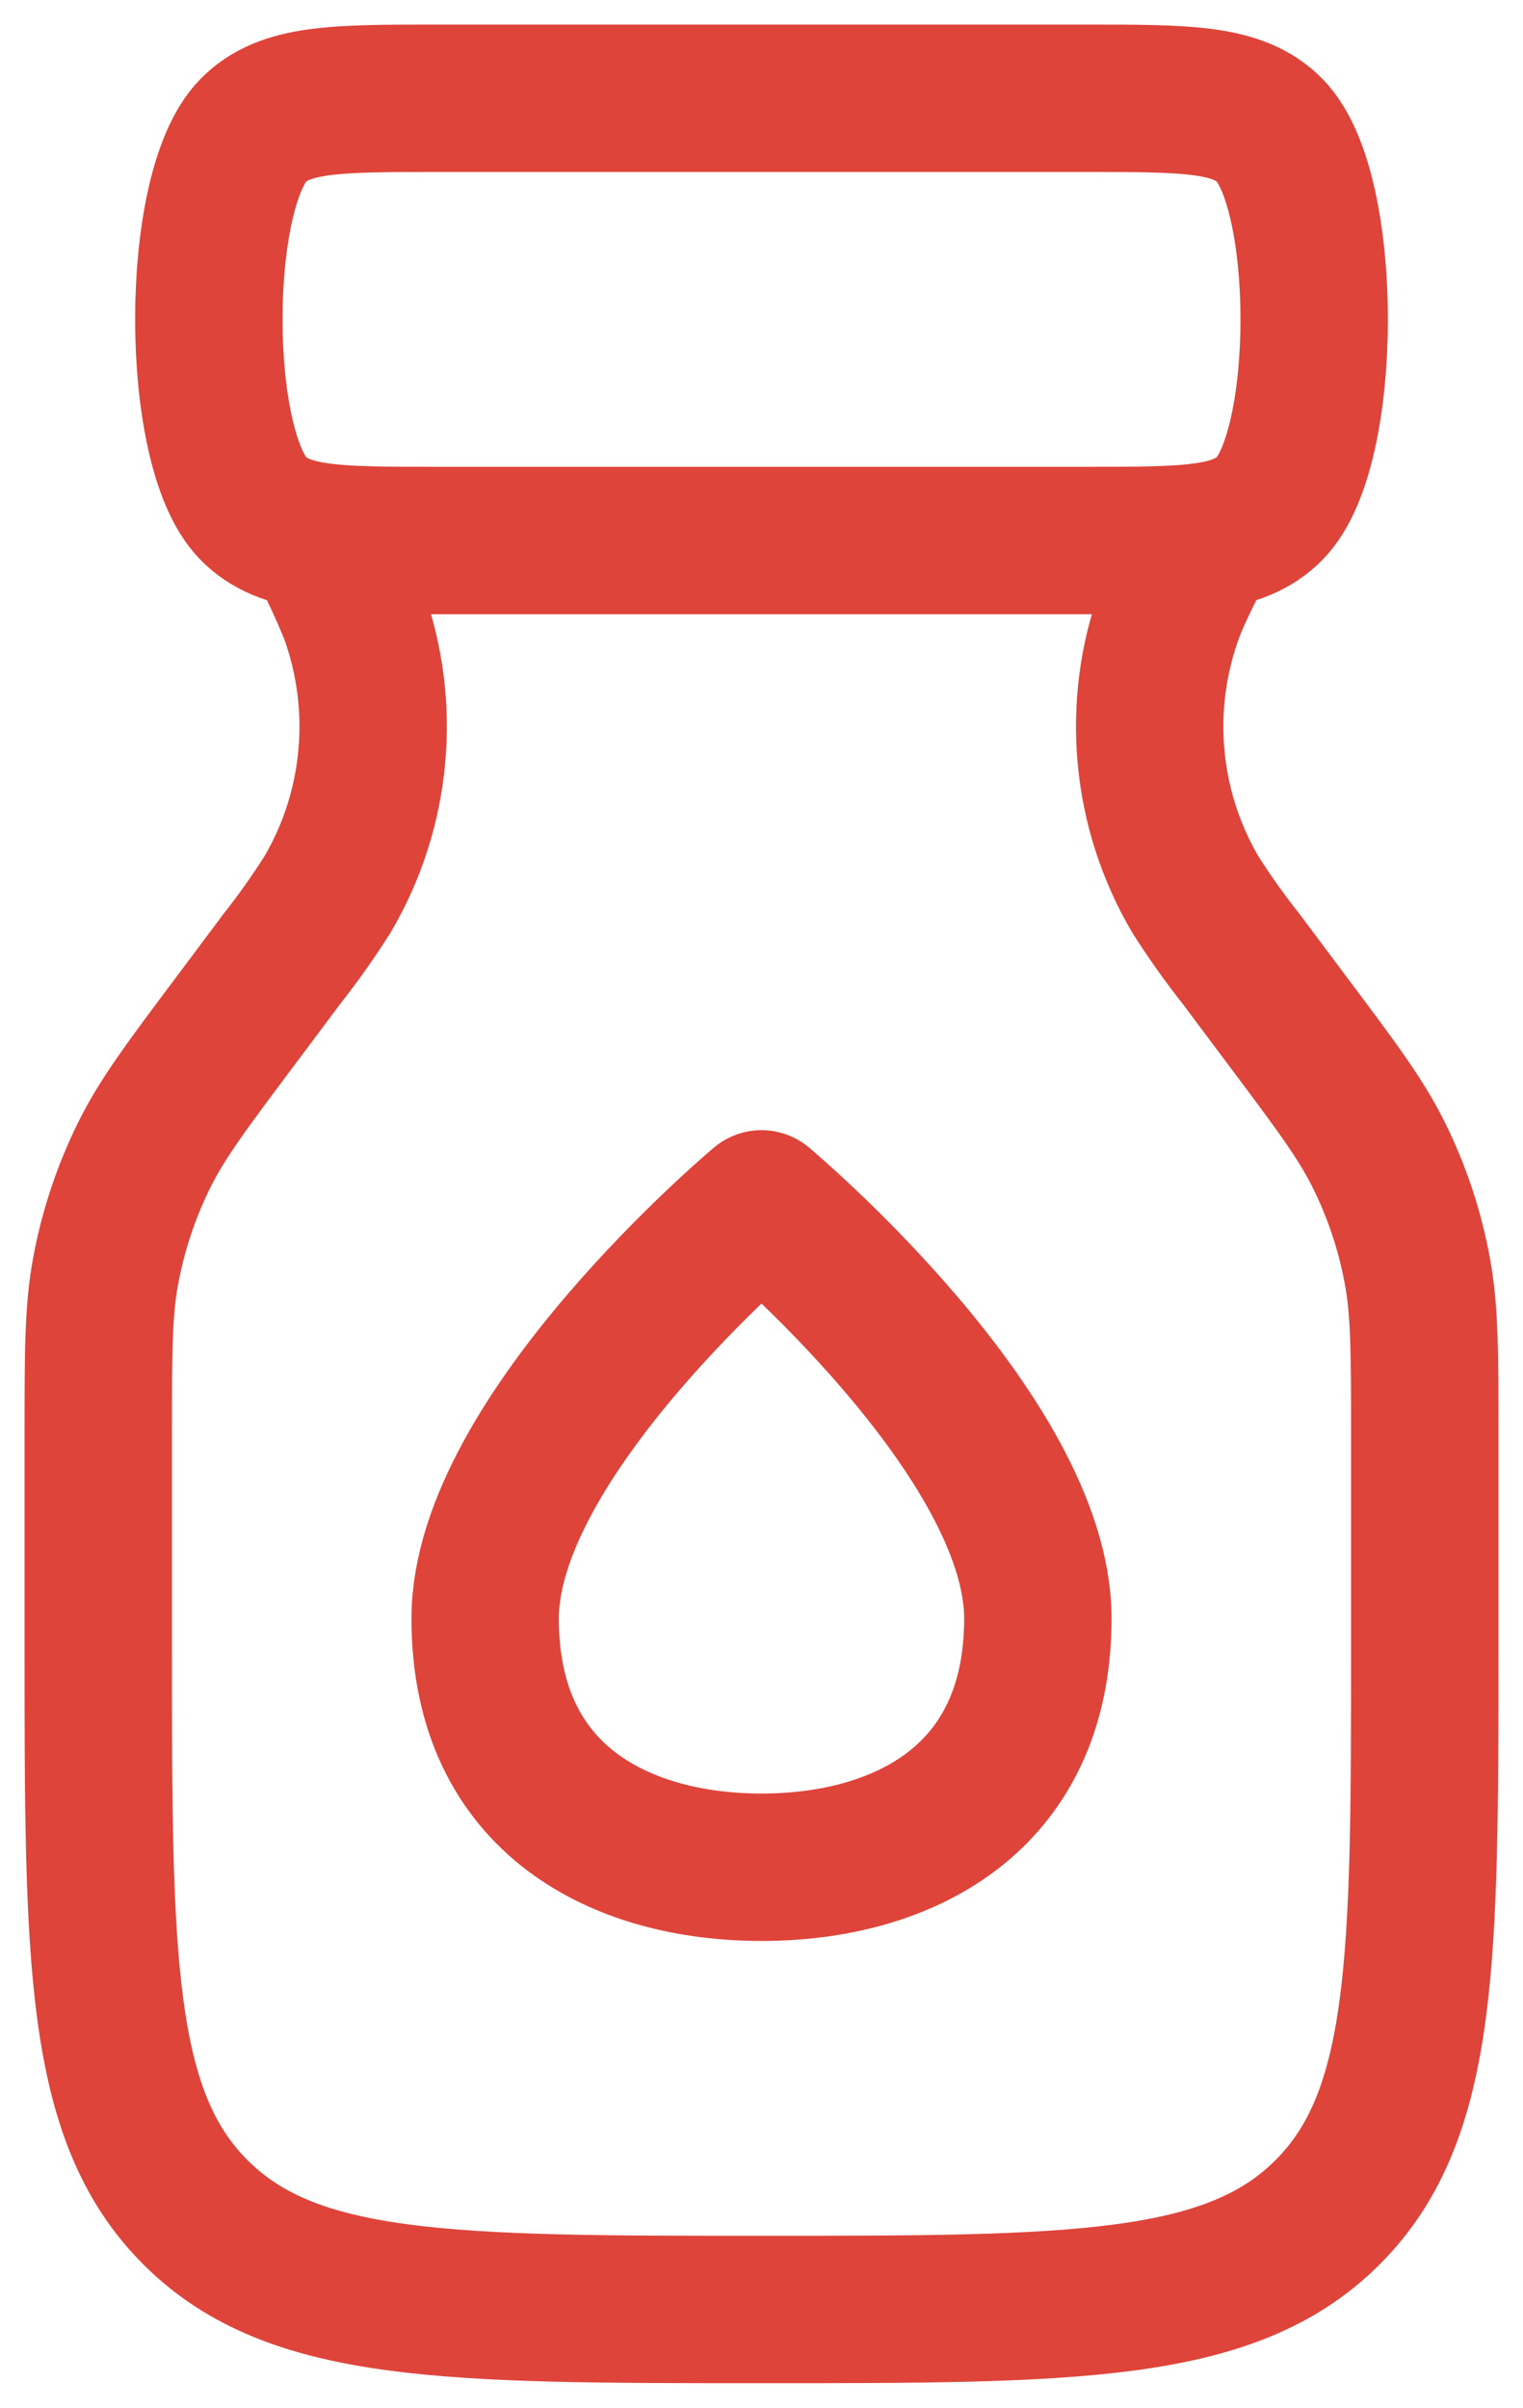 <?xml version="1.0" encoding="UTF-8"?> <svg xmlns="http://www.w3.org/2000/svg" width="31" height="49" viewBox="0 0 31 49" fill="none"><path d="M9.875 32.938C9.875 36.666 12.688 38 15.5 38C18.313 38 21.125 36.666 21.125 32.938C21.125 29.209 15.5 24.5 15.5 24.5C15.5 24.5 9.875 29.209 9.875 32.938ZM8.903 2H22.097C24.167 2 25.207 2 25.85 2.659C27.05 3.888 27.05 9.112 25.85 10.341C25.205 11 24.17 11 22.097 11H8.903C6.833 11 5.796 11 5.15 10.341C3.951 9.112 3.951 3.888 5.15 2.659C5.794 2 6.831 2 8.903 2Z" stroke="#DE443A" stroke-width="3" stroke-linecap="round" stroke-linejoin="round"></path><path d="M6.5 11C6.755 11.48 6.985 11.973 7.189 12.476C7.528 13.409 7.658 14.405 7.568 15.393C7.479 16.382 7.173 17.339 6.671 18.195C6.381 18.654 6.067 19.097 5.731 19.523L4.824 20.736C3.811 22.086 3.305 22.761 2.938 23.501C2.568 24.248 2.303 25.043 2.151 25.863C2 26.671 2 27.515 2 29.207V33.5C2 39.863 2 43.047 3.978 45.022C5.953 47 9.137 47 15.5 47C21.863 47 25.047 47 27.022 45.022C29 43.047 29 39.863 29 33.5V29.207C29 27.52 29 26.674 28.849 25.861C28.698 25.041 28.433 24.246 28.062 23.499C27.695 22.761 27.189 22.086 26.176 20.736L25.27 19.525C24.933 19.099 24.618 18.656 24.327 18.198C23.825 17.341 23.518 16.384 23.429 15.395C23.339 14.406 23.469 13.409 23.809 12.476C23.944 12.114 24.129 11.742 24.5 11" stroke="#DE443A" stroke-width="3" stroke-linecap="round" stroke-linejoin="round"></path></svg> 